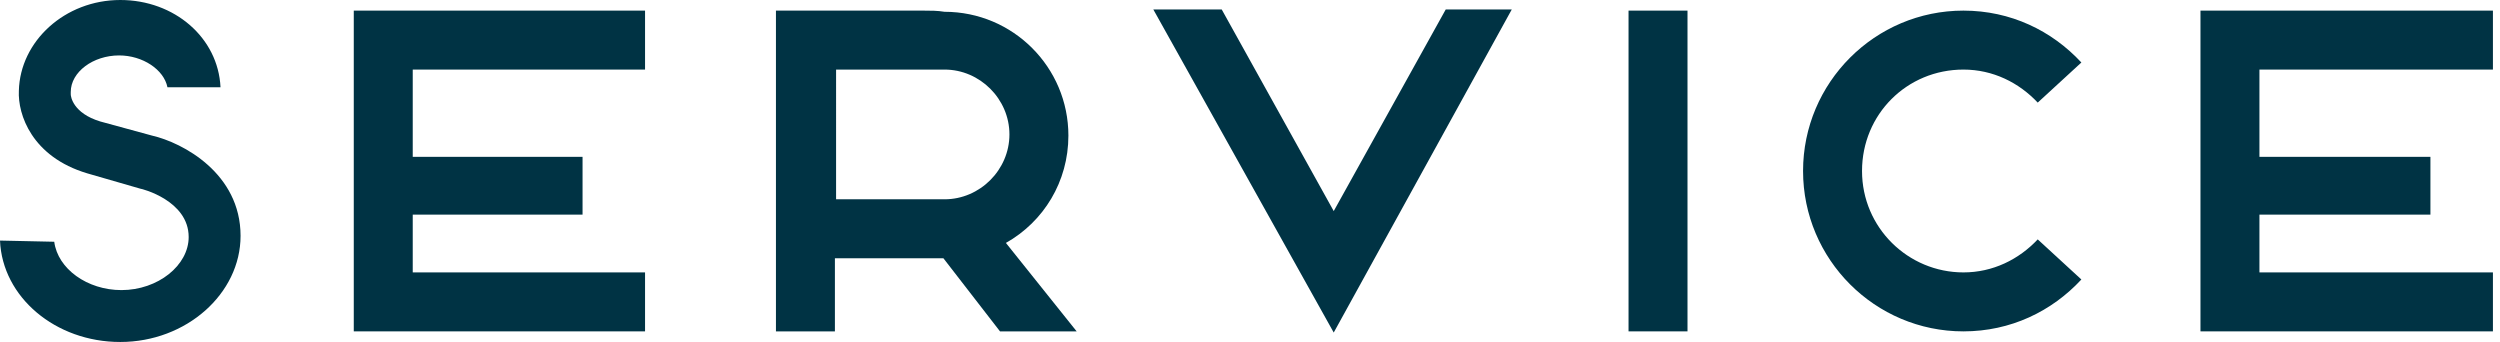<?xml version="1.0" encoding="utf-8"?>
<!-- Generator: Adobe Illustrator 22.1.0, SVG Export Plug-In . SVG Version: 6.00 Build 0)  -->
<svg version="1.1" id="レイヤー_1" xmlns="http://www.w3.org/2000/svg" xmlns:xlink="http://www.w3.org/1999/xlink" x="0px" y="0px" viewBox="0 0 212 29" style="enable-background:new 0 0 212 29;" xml:space="preserve" width="212" height="29">
<style type="text/css">.st0{fill:#003344;}</style>
<polygon class="st0" points="54.7,5.9 54.7,0.9 30,0.9 30,28.1 54.7,28.1 54.7,23.1 35,23.1 35,18.2 49.4,18.2 49.4,13.3 35,13.3 
35,5.9 "/>
<polygon class="st0" points="211.4,5.9 211.4,0.9 186.6,0.9 186.6,28.1 211.4,28.1 211.4,23.1 191.6,23.1 191.6,18.2 206.1,18.2 
206.1,13.3 191.6,13.3 191.6,5.9 "/>
<polygon class="st0" points="122.6,0.8 113.1,17.9 103.6,0.8 97.8,0.8 113.1,28.2 128.2,0.8 "/>
<path class="st0" d="M172.8,20.3c-1.6,1.7-3.8,2.8-6.3,2.8c-4.7,0-8.6-3.8-8.6-8.6s3.8-8.6,8.6-8.6c2.5,0,4.7,1.1,6.3,2.8l3.7-3.4
c-2.5-2.7-6-4.4-10-4.4c-7.5,0-13.6,6.1-13.6,13.6s6.1,13.6,13.6,13.6c4,0,7.5-1.7,10-4.4L172.8,20.3z"/>
<rect x="138.1" y="0.9" class="st0" width="5" height="27.2"/>
<path class="st0" d="M91.3,28.1l-6-7.5c3.2-1.8,5.3-5.2,5.3-9.1c0-5.8-4.7-10.5-10.5-10.5V1c-0.6-0.1-1.2-0.1-1.8-0.1H65.8v27.2h5
v-6.2H80l4.8,6.2C84.8,28.1,91.3,28.1,91.3,28.1z M70.9,5.9c2,0,4.7,0,6.7,0h2.5c3,0,5.5,2.5,5.5,5.5s-2.5,5.5-5.5,5.5h-9.2V5.9z"/>
<path class="st0" d="M0,20.4C0.2,25.2,4.7,29,10.2,29c5.6,0,10.2-4.1,10.2-9c0-5.3-4.9-7.9-7.5-8.5l-4.4-1.2C6.2,9.6,6,8.2,6,8V7.8
c0-1.7,1.9-3.1,4.1-3.1c2,0,3.8,1.2,4.1,2.7h4.5C18.5,3.2,14.8,0,10.2,0C5.5,0,1.7,3.5,1.6,7.7c-0.1,2,1.1,5.6,5.8,7l4.5,1.3
c0.1,0,4.1,1,4.1,4.1c0,2.4-2.6,4.5-5.7,4.5c-2.9,0-5.4-1.8-5.7-4.1L0,20.4L0,20.4z"/>
</svg>
